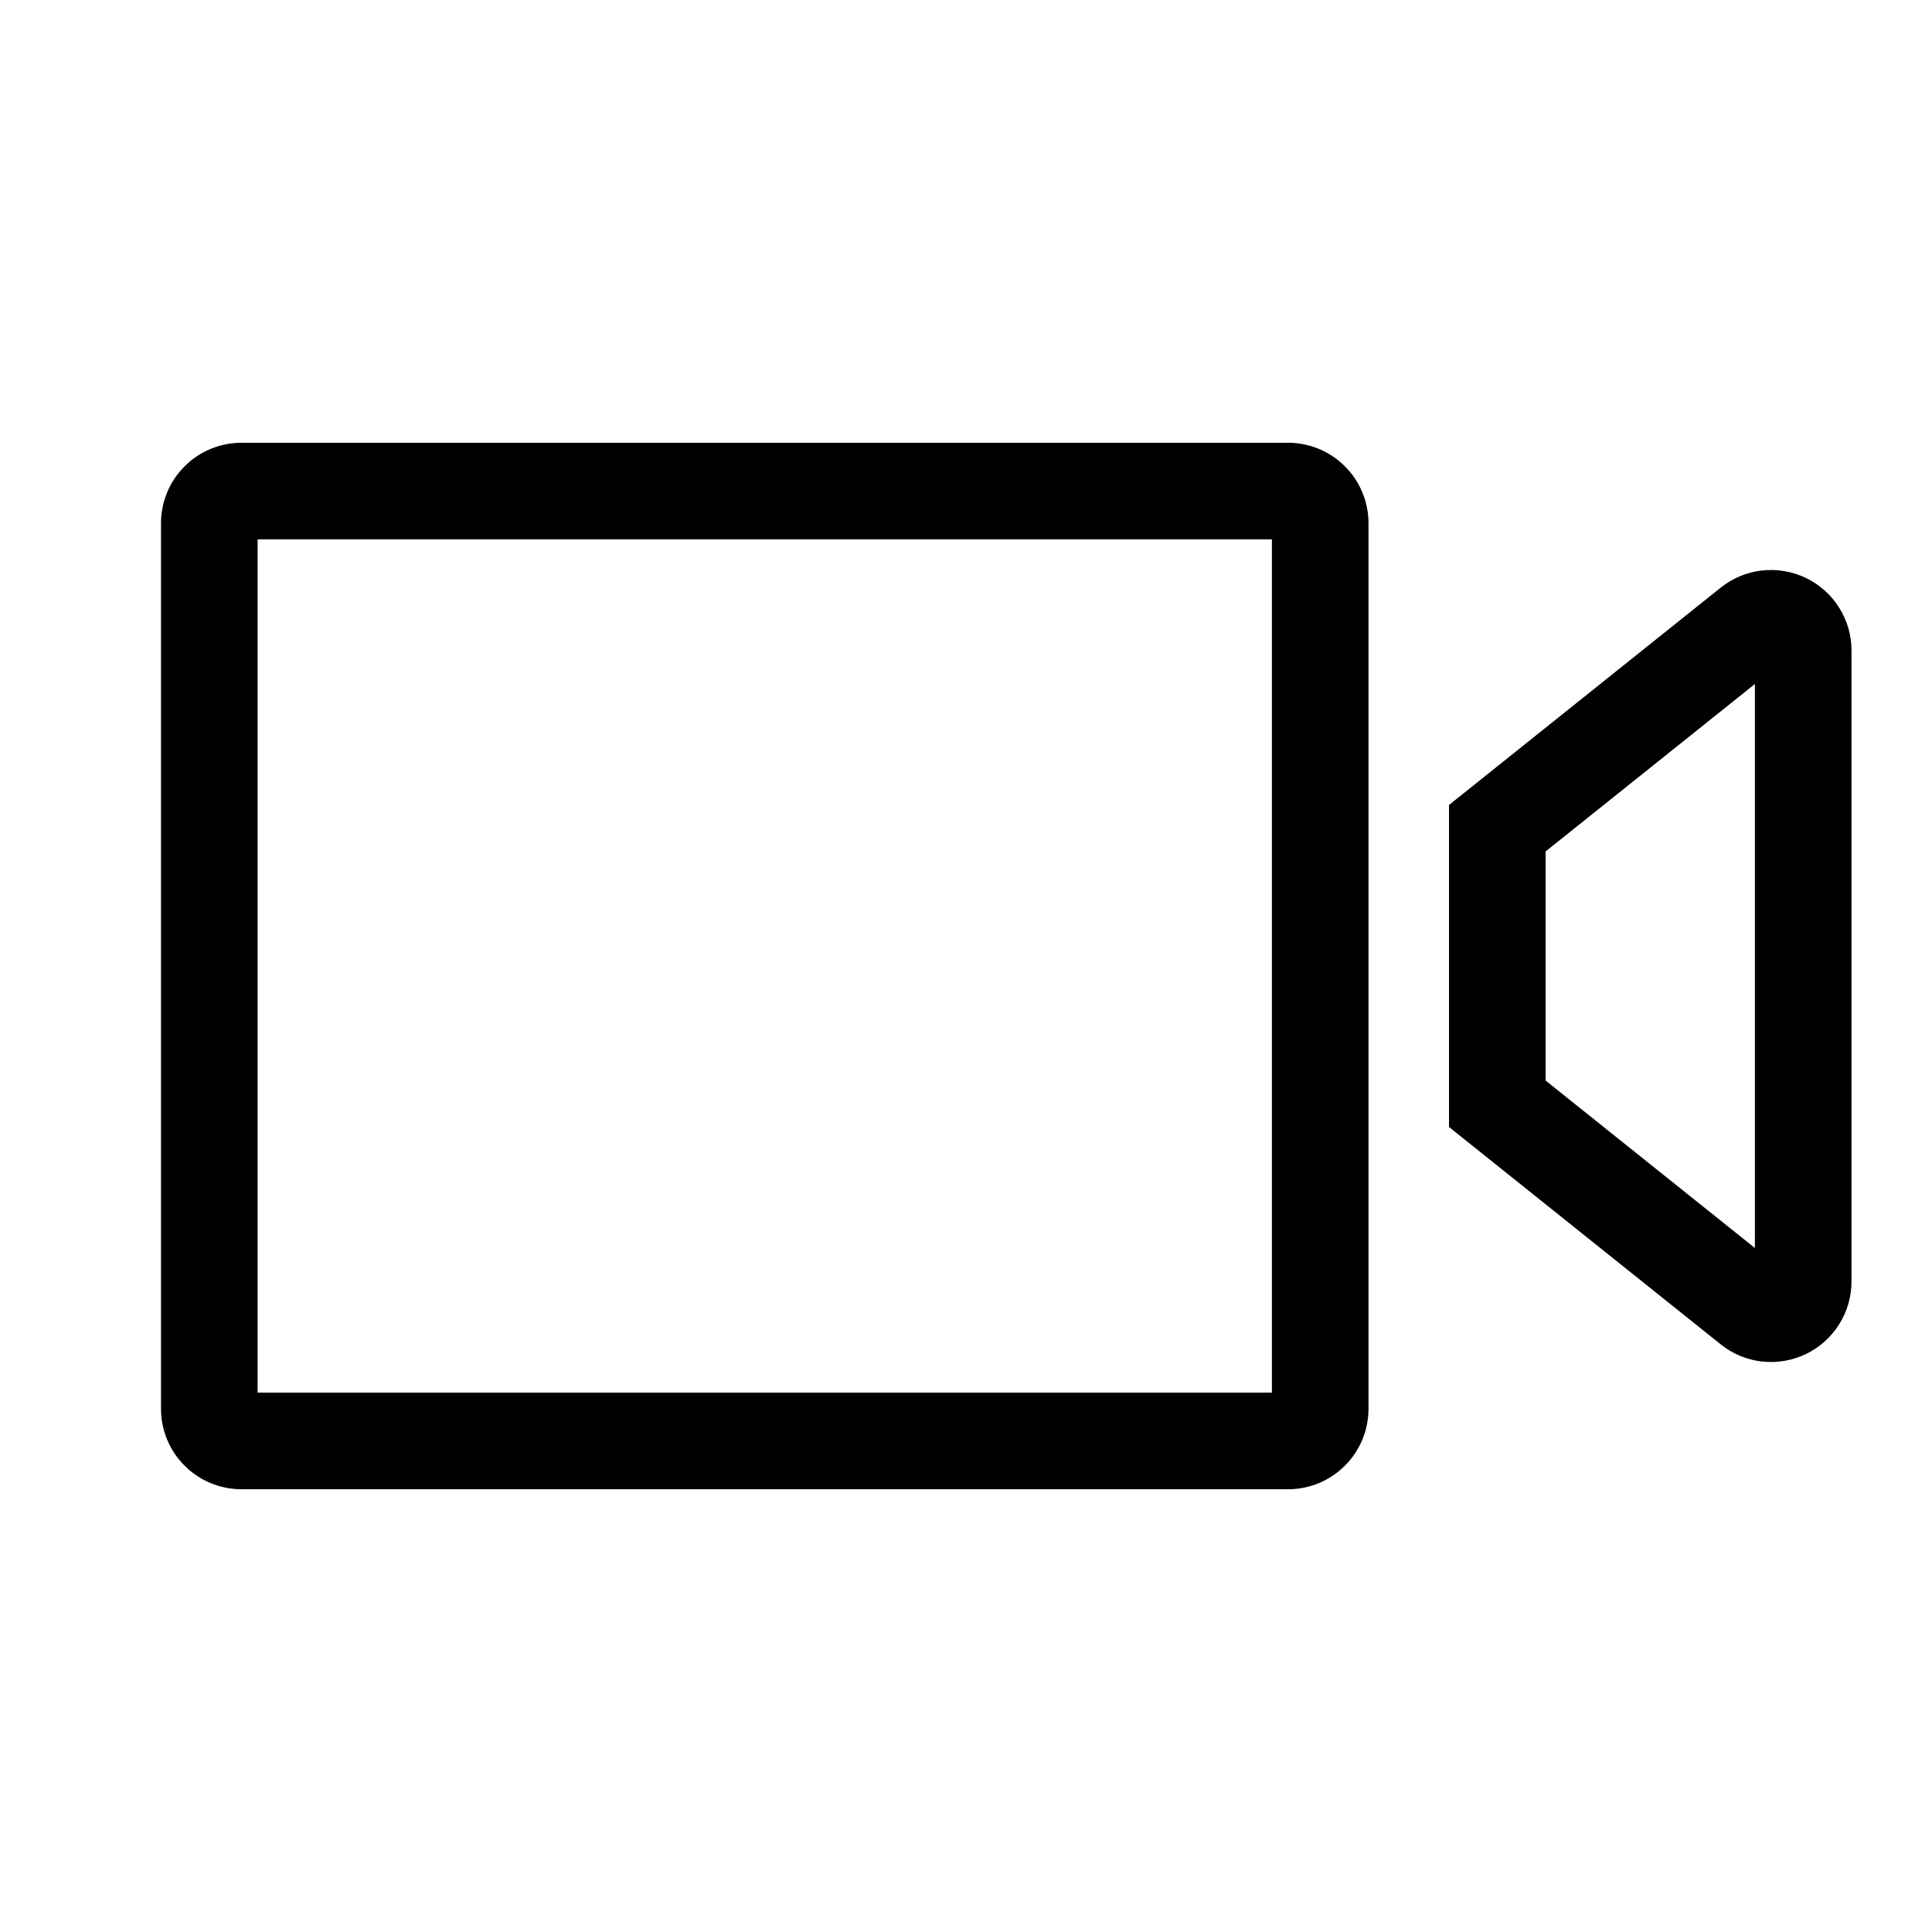 <svg width="24" height="24" viewBox="0 0 24 24" fill="none" xmlns="http://www.w3.org/2000/svg">
<g id="weui:video-call-outlined">
<path id="Vector" fill-rule="evenodd" clip-rule="evenodd" d="M3.2 6.7V17.3H15.8V6.7H3.2ZM3 5.5H16C16.265 5.5 16.52 5.605 16.707 5.793C16.895 5.98 17 6.235 17 6.5V17.5C17 17.765 16.895 18.02 16.707 18.207C16.52 18.395 16.265 18.5 16 18.5H3C2.735 18.5 2.48 18.395 2.293 18.207C2.105 18.02 2 17.765 2 17.5V6.5C2 6.235 2.105 5.98 2.293 5.793C2.48 5.605 2.735 5.5 3 5.5ZM19.2 13.423L21.8 15.503V8.497L19.2 10.577V13.423ZM18 10L21.375 7.3C21.522 7.182 21.699 7.108 21.886 7.087C22.074 7.066 22.263 7.098 22.433 7.179C22.602 7.261 22.746 7.388 22.846 7.548C22.947 7.707 23 7.892 23 8.08V15.92C23 16.108 22.947 16.293 22.846 16.452C22.746 16.612 22.602 16.739 22.433 16.821C22.263 16.902 22.074 16.934 21.886 16.913C21.699 16.892 21.522 16.818 21.375 16.7L18 14V10Z" fill="black"/>
</g>
</svg>
